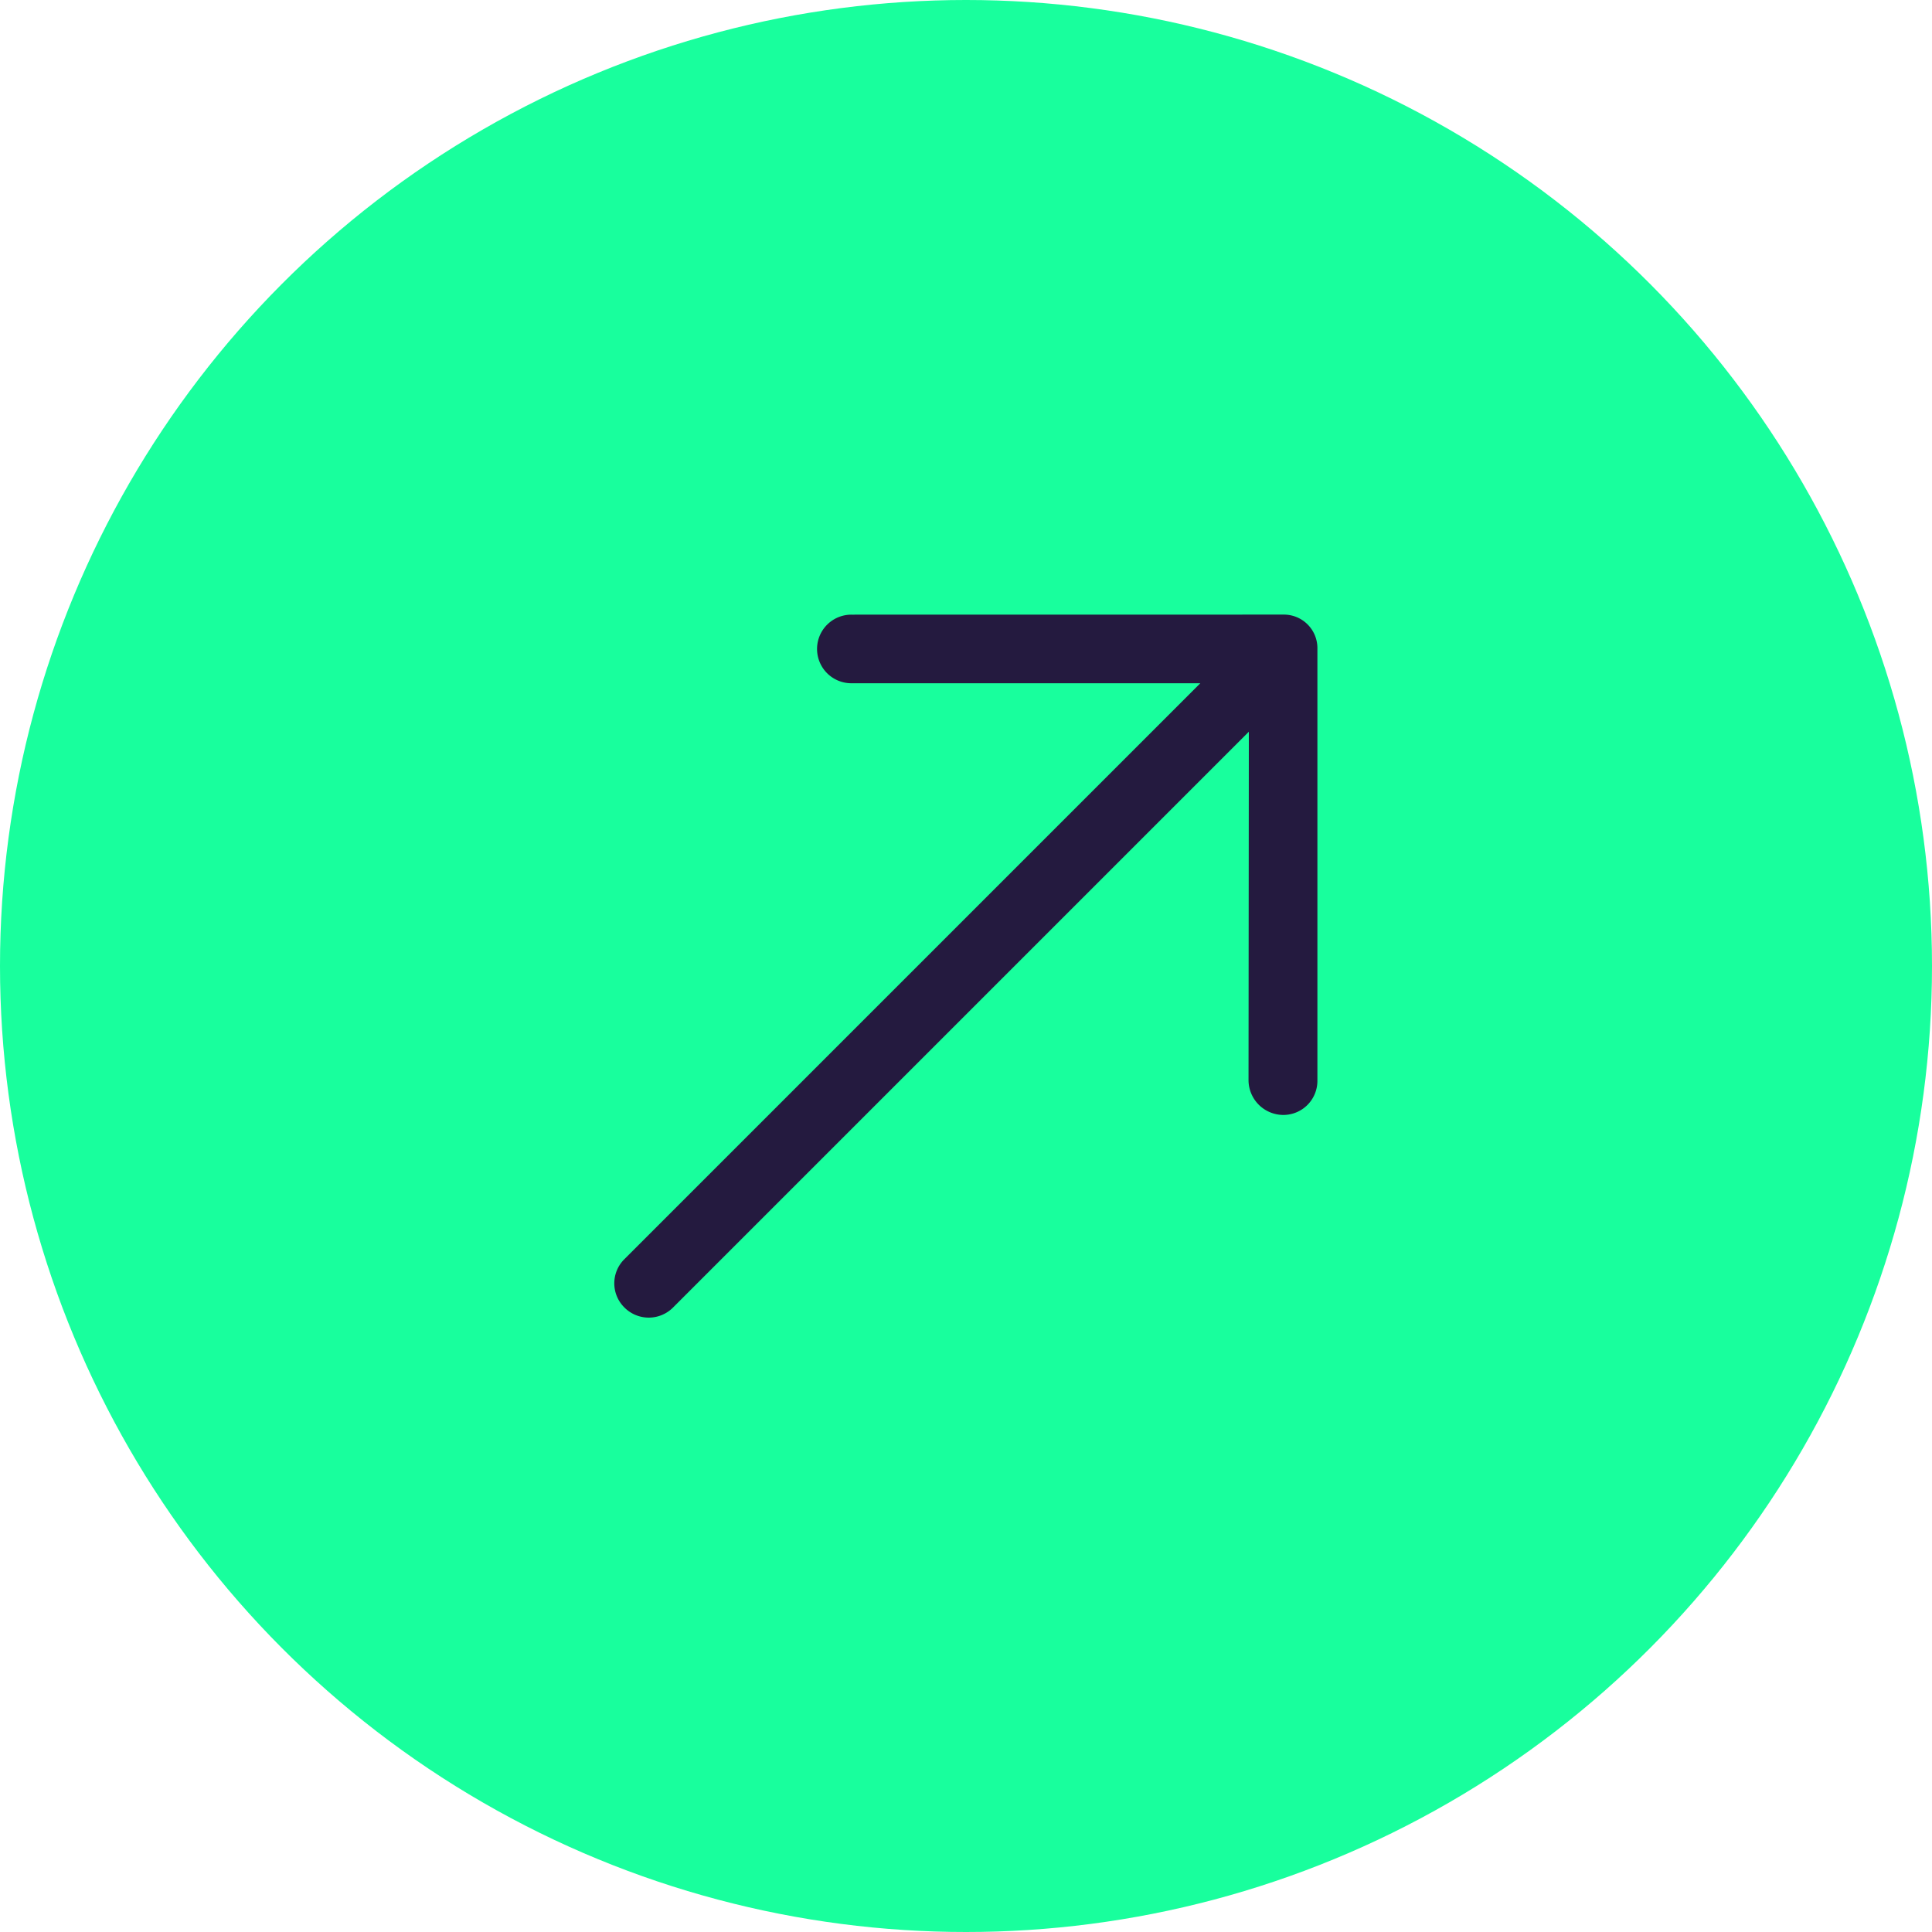 <svg id="Composant_32_7" data-name="Composant 32 – 7" xmlns="http://www.w3.org/2000/svg" width="48" height="48" viewBox="0 0 48 48">
  <circle id="Ellipse_69" data-name="Ellipse 69" cx="24" cy="24" r="24" fill="#18ff9d"/>
  <path id="fleche-haut-05" d="M16.161,4.928a.851.851,0,0,0-1.21,1.2l6.133,6.133H.847A.843.843,0,0,0,0,13.106a.852.852,0,0,0,.847.859H21.085l-6.133,6.122a.868.868,0,0,0,0,1.21.847.847,0,0,0,1.21,0l7.585-7.585a.833.833,0,0,0,0-1.2Z" transform="translate(6.243 23.214) rotate(-45)" fill="#241a3f"/>
</svg>
